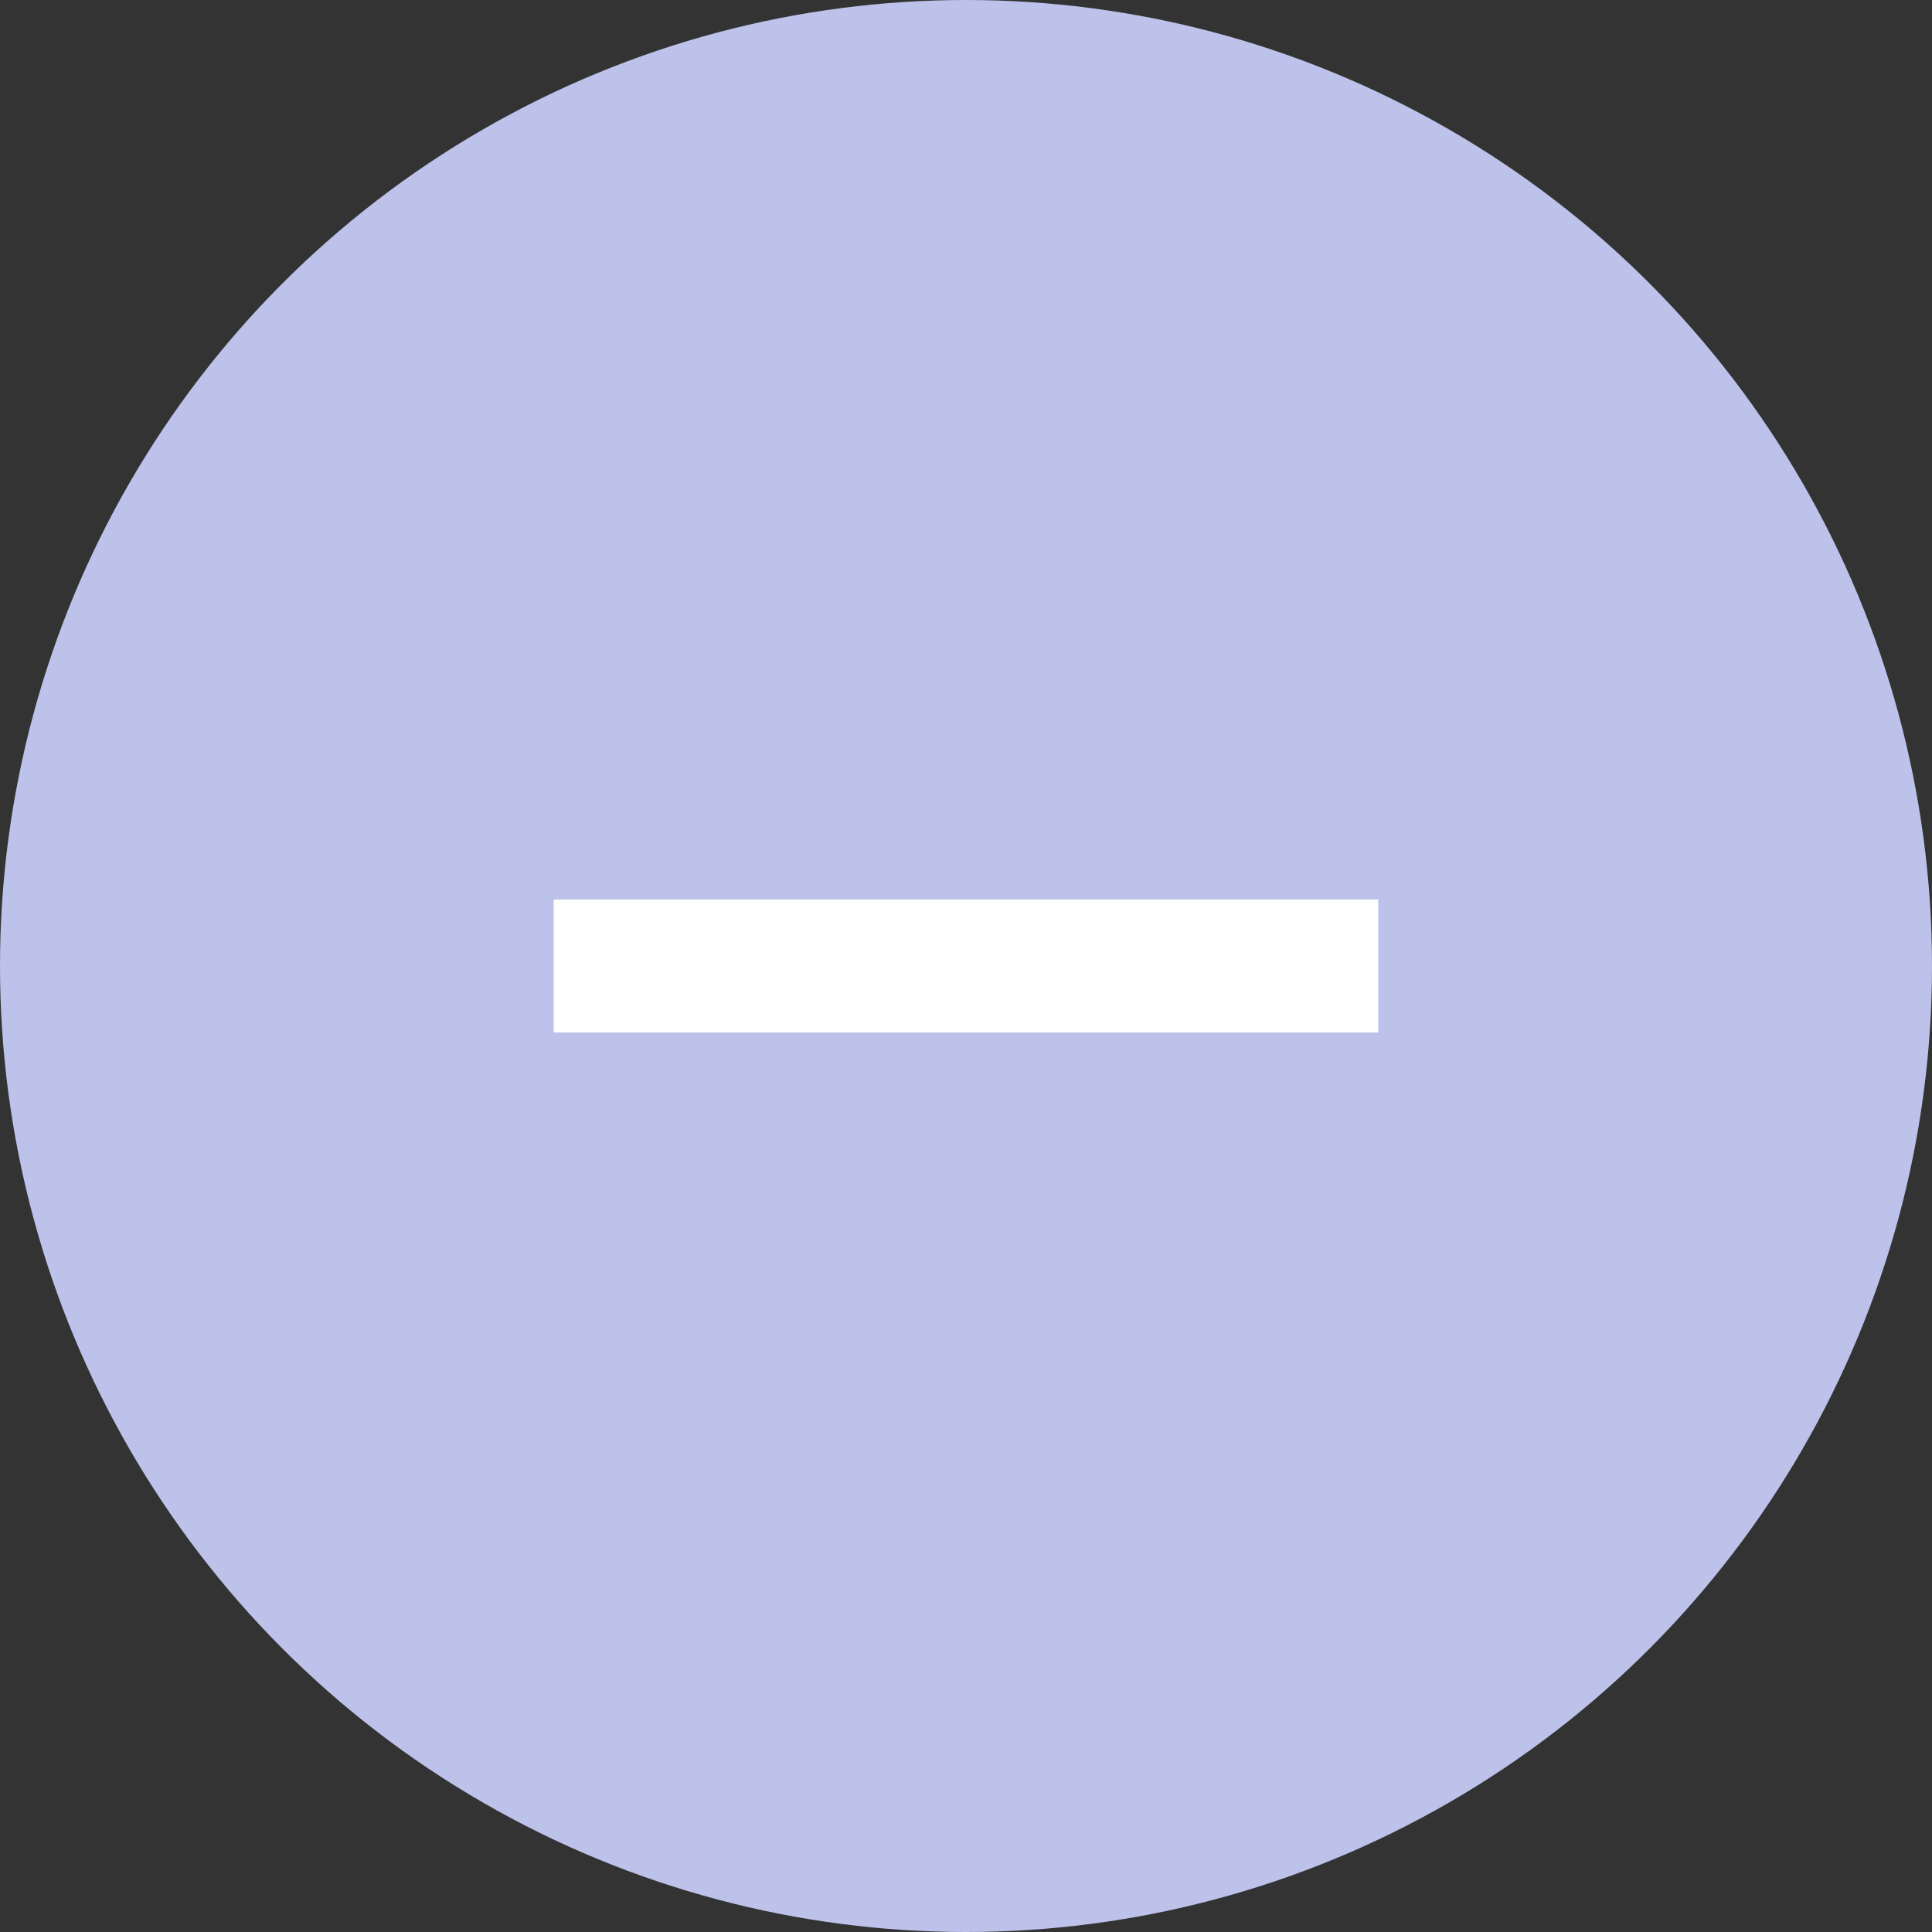 <svg xmlns="http://www.w3.org/2000/svg" width="54" height="54" viewBox="0 0 54 54"><rect x="0" y="0" width="54" height="54" fill="#333333" stroke="none"/><g transform="translate(-1032 -989)"><circle cx="27" cy="27" r="27" transform="translate(1032 989)" fill="#bdc2ea"/><path d="M23.512,4.353H.465V.637H23.512Z" transform="translate(1047.011 1013.505)" fill="#fff"/></g></svg>